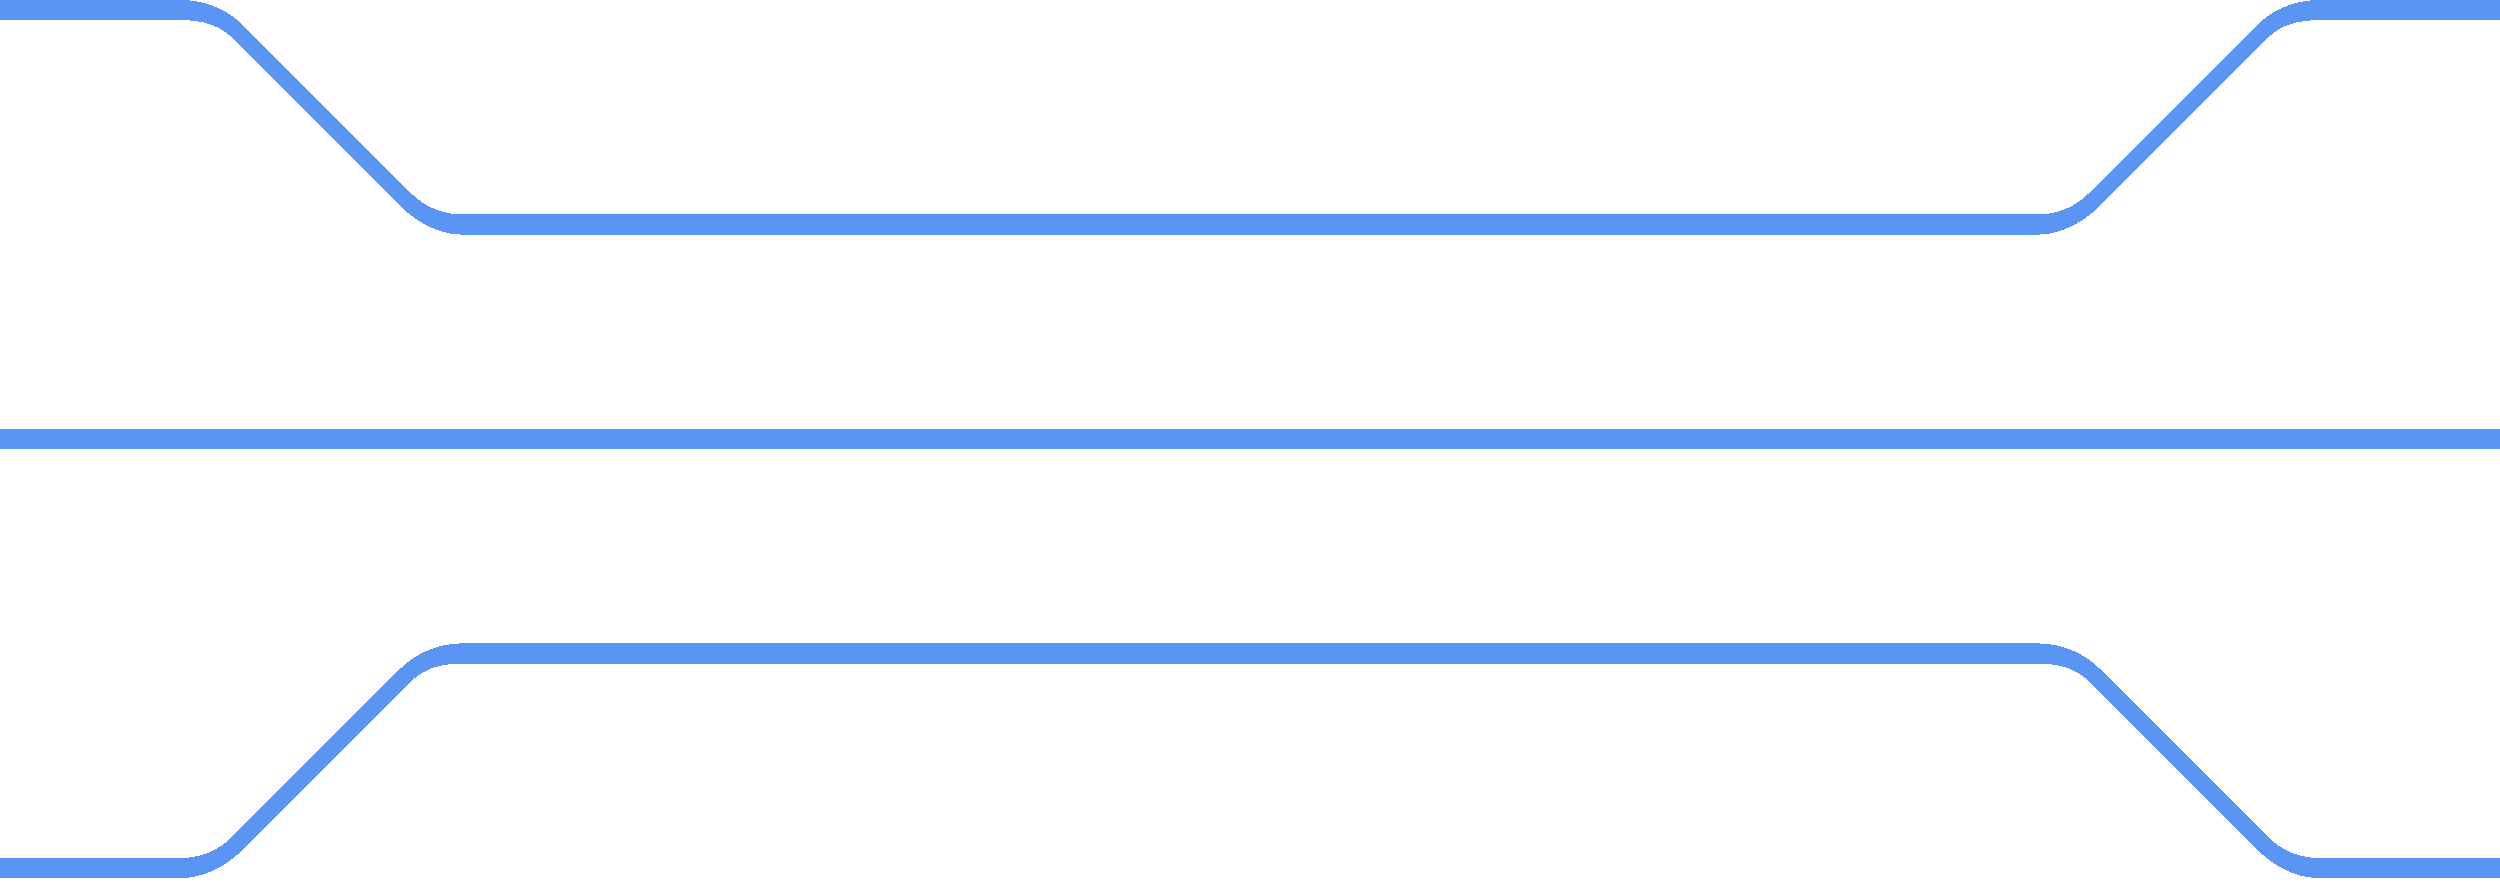 <svg width="373" height="132" viewBox="0 0 373 132" fill="none" xmlns="http://www.w3.org/2000/svg" shape-rendering="crispEdges">
<path d="M304.029 96C307.543 96 310.914 97.396 313.398 99.881L338.369 124.852C340.385 126.868 343.12 128 345.971 128H373V131H345.971C342.457 131 339.086 129.104 336.602 126.619L311.631 101.648C309.615 99.632 306.88 99 304.029 99H68.971C66.12 99 63.385 99.632 61.369 101.648L36.398 126.619C33.914 129.104 30.543 131 27.029 131H0V128H27.029C29.88 128 32.615 126.868 34.631 124.852L59.602 99.881C62.086 97.396 65.457 96 68.971 96H304.029Z" opacity="0.75" fill="#2471F0"/>
<path d="M373 67H0V64H373V67Z" fill="#2471F0" opacity="0.75"/>
<path d="M27.029 0C30.543 0 33.914 1.396 36.398 3.881L61.369 28.852C63.385 30.867 66.12 32 68.971 32H304.029C306.88 32 309.615 30.867 311.631 28.852L336.602 3.881C339.086 1.396 342.457 0 345.971 0H373V3H345.971C343.12 3 340.385 3.632 338.369 5.648L313.398 30.619C310.914 33.104 307.543 35 304.029 35H68.971C65.457 35 62.086 33.104 59.602 30.619L34.631 5.648C32.615 3.632 29.88 3 27.029 3H0V0H27.029Z" opacity="0.75" fill="#2471F0"/>
</svg>
